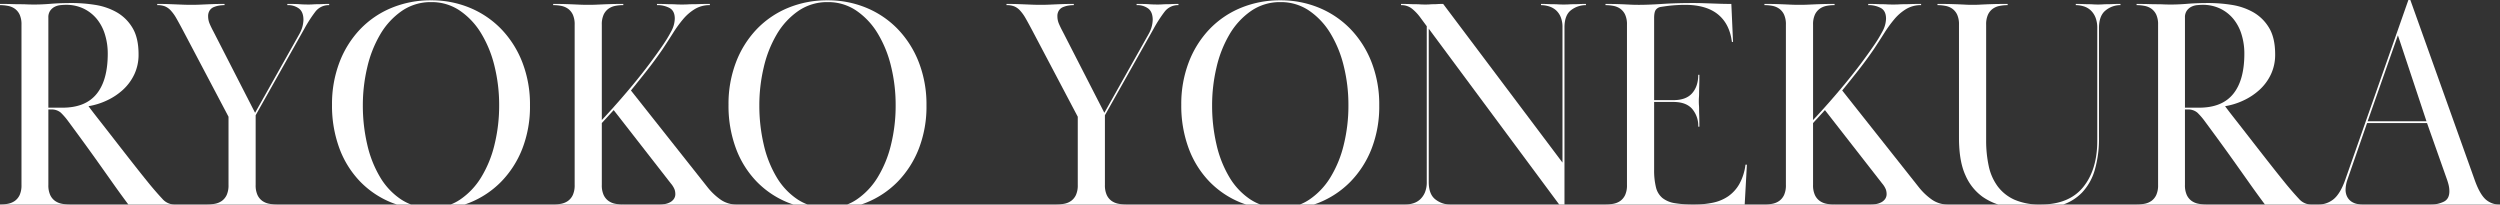 <svg id="グループ_203" data-name="グループ 203" xmlns="http://www.w3.org/2000/svg" xmlns:xlink="http://www.w3.org/1999/xlink" width="1280" height="104.719" viewBox="0 0 1280 104.719">
  <rect x="0" y="0" width="1280" height="104.719" fill="#333333" stroke="none"/>
  <defs>
    <clipPath id="clip-path">
      <rect id="長方形_390" data-name="長方形 390" width="1280" height="104.719" transform="translate(0 0)" fill="none"/>
    </clipPath>
  </defs>
  <g id="グループ_202" data-name="グループ 202" clip-path="url(#clip-path)">
    <path id="パス_183" data-name="パス 183" d="M35.768,104.707a21.465,21.465,0,0,1-4.054-.386,8.868,8.868,0,0,1-3.547-1.467,7.752,7.752,0,0,1-2.461-3.011,11.9,11.9,0,0,1-.942-5.174V56.061h1.3a7.171,7.171,0,0,1,5.067,1.621,34.079,34.079,0,0,1,3.91,4.555q4.345,5.871,8.109,11.042T50.534,83.55q3.623,5.1,7.385,10.424,3.567,5.051,7.8,10.738H89.191v0a8.345,8.345,0,0,1-6.154-3.012q-2.826-3.009-6.155-7.026-3.909-4.788-8.76-10.965T58.71,71.659q-4.558-5.871-8.253-10.58t-5.141-6.717a35.513,35.513,0,0,0,9.411-2.935,32.3,32.3,0,0,0,8.254-5.482,25.422,25.422,0,0,0,5.792-7.877A23.54,23.54,0,0,0,70.945,27.8q0-8.49-3.186-13.668a22.245,22.245,0,0,0-8.182-7.954,32.7,32.7,0,0,0-11-3.705,76.456,76.456,0,0,0-11.655-.927q-6.081,0-10.788.386t-8.47.386c-1.545,0-2.848-.023-3.91-.077s-2.194-.077-3.4-.077-2.606-.025-4.2-.077S2.509,2.008,0,2.008v.618a21.875,21.875,0,0,1,4.054.384A8.978,8.978,0,0,1,7.6,4.478a7.819,7.819,0,0,1,2.459,3.011A11.928,11.928,0,0,1,11,12.663V94.669a11.924,11.924,0,0,1-.939,5.174A7.775,7.775,0,0,1,7.6,102.854a8.878,8.878,0,0,1-3.546,1.467A21.539,21.539,0,0,1,0,104.707v0H35.768ZM24.758,8.957A5.824,5.824,0,0,1,25.7,5.482a6.335,6.335,0,0,1,2.318-2.009,8.259,8.259,0,0,1,2.968-.849q1.592-.155,2.751-.155a20.518,20.518,0,0,1,9.05,1.93,19.949,19.949,0,0,1,6.732,5.252,23.179,23.179,0,0,1,4.2,7.954,32.972,32.972,0,0,1,1.448,9.884q0,13.593-5.719,20.618T32,55.133H24.76Z" fill="#fff"/>
    <path id="パス_184" data-name="パス 184" d="M141.9,104.707a21.465,21.465,0,0,1-4.054-.386,8.868,8.868,0,0,1-3.547-1.467,7.743,7.743,0,0,1-2.461-3.011,11.9,11.9,0,0,1-.942-5.174V59l25.05-44.483a67.938,67.938,0,0,1,5.43-8.417,8.587,8.587,0,0,1,7.168-3.473V2.008q-2.028,0-3.475.077t-2.533.077c-.724,0-1.448.023-2.172.077s-1.52.077-2.389.077q-2.605,0-4.561-.154t-6.3-.154v.624a9.433,9.433,0,0,1,6.008,1.775q2.246,1.777,2.245,5.792a15.457,15.457,0,0,1-2.027,7.1L130.6,57.759,109.317,16.217q-1.161-2.161-1.954-4.014a9.676,9.676,0,0,1-.8-3.861,5.208,5.208,0,0,1,.8-3.012,4.652,4.652,0,0,1,2.1-1.7,12.169,12.169,0,0,1,2.751-.773,17.5,17.5,0,0,1,2.752-.231V2.008q-3.327,0-5.5.077t-3.91.154l-3.475.154q-1.74.078-4.054.078-2.458,0-4.344-.078t-3.765-.154q-1.882-.077-4.126-.154t-5.286-.077v.617a10.908,10.908,0,0,1,3.91.618A8.415,8.415,0,0,1,87.456,5.4,21.358,21.358,0,0,1,90.28,9.342q1.375,2.4,3.259,5.947L117,59.769v34.9a11.926,11.926,0,0,1-.941,5.174,7.775,7.775,0,0,1-2.461,3.011,8.878,8.878,0,0,1-3.548,1.467h0a21.537,21.537,0,0,1-4.053.386v0H141.9Z" fill="#fff"/>
    <path id="パス_185" data-name="パス 185" d="M205.68,102.316a35.118,35.118,0,0,1-11-11.505,57.242,57.242,0,0,1-6.661-16.833A87.575,87.575,0,0,1,185.774,53.9a83.888,83.888,0,0,1,2.249-19.383,59.535,59.535,0,0,1,6.661-16.911,37.814,37.814,0,0,1,11-11.968,25.958,25.958,0,0,1,15.131-4.556v0A25.529,25.529,0,0,1,235.367,5.4,37.369,37.369,0,0,1,246.3,16.99a58.927,58.927,0,0,1,6.878,16.834A82.711,82.711,0,0,1,255.567,53.9a83.378,83.378,0,0,1-2.394,20.231,57.809,57.809,0,0,1-6.878,16.757,36.807,36.807,0,0,1-10.932,11.427,25.8,25.8,0,0,1-4.628,2.4h7.173c.849-.289,1.693-.6,2.529-.93a47.2,47.2,0,0,0,16.072-10.656,50.391,50.391,0,0,0,10.859-16.832A59.5,59.5,0,0,0,271.35,53.9a59.26,59.26,0,0,0-3.982-22.163A51.1,51.1,0,0,0,256.509,14.75,47.656,47.656,0,0,0,240.436,3.938,51.094,51.094,0,0,0,220.815.155a52.171,52.171,0,0,0-20.488,3.939,47.028,47.028,0,0,0-16.07,11.038,50.639,50.639,0,0,0-10.5,16.91,59.61,59.61,0,0,0-3.765,21.543A62.659,62.659,0,0,0,173.757,75.9,48.882,48.882,0,0,0,184.326,92.89,46.59,46.59,0,0,0,200.4,103.7c.919.365,1.848.7,2.783,1.011h7.279a27.291,27.291,0,0,1-4.781-2.4" fill="#fff"/>
    <path id="パス_186" data-name="パス 186" d="M319.132,104.707a21.239,21.239,0,0,1-4.126-.386,8.839,8.839,0,0,1-3.475-1.466,7.762,7.762,0,0,1-2.461-3.012,11.9,11.9,0,0,1-.942-5.174V63.009l6.082-6.64L343.45,93.9a11.2,11.2,0,0,1,1.955,3.166,7.569,7.569,0,0,1,.363,2.239,4.3,4.3,0,0,1-.8,2.625,5.587,5.587,0,0,1-2.028,1.7,9.17,9.17,0,0,1-2.605.85,15.376,15.376,0,0,1-2.534.231v0h39.531v0a14.282,14.282,0,0,1-8.11-2.316,32.189,32.189,0,0,1-6.8-6.331L323.046,46.33q4.637-5.717,8.4-10.5t7.819-10.656q2.749-4.168,5.286-8.186a63.7,63.7,0,0,1,5.212-7.181,24.293,24.293,0,0,1,6.009-5.174,14.589,14.589,0,0,1,7.675-2.007V2.008q-3.333,0-5.286.077t-3.33.077c-.918,0-1.784.023-2.606.077s-1.858.078-3.113.078-2.291-.028-3.112-.078-1.637-.077-2.462-.077-1.792-.024-2.9-.077-2.533-.077-4.272-.077v.617a13.241,13.241,0,0,1,6.443,1.467q2.679,1.47,2.679,5.482a14.306,14.306,0,0,1-1.955,6.718,69.544,69.544,0,0,1-3.981,6.563q-6.951,10.191-15.06,20T308.129,61.464v-48.8a11.912,11.912,0,0,1,.942-5.174,7.8,7.8,0,0,1,2.461-3.011,8.927,8.927,0,0,1,3.475-1.467,21.4,21.4,0,0,1,4.126-.386V2.008q-3.766,0-6.154.077c-1.594.054-2.991.1-4.2.154s-2.389.1-3.548.155-2.511.078-4.054.078q-2.459,0-4.126-.078l-3.475-.155q-1.809-.077-4.2-.154t-6.154-.077v.618a21.4,21.4,0,0,1,4.126.386,8.963,8.963,0,0,1,3.475,1.467,7.807,7.807,0,0,1,2.461,3.011,11.926,11.926,0,0,1,.941,5.174v82a11.926,11.926,0,0,1-.941,5.174,7.771,7.771,0,0,1-2.461,3.012,8.845,8.845,0,0,1-3.475,1.466,21.239,21.239,0,0,1-4.126.386v0h35.911Z" fill="#fff"/>
    <path id="パス_187" data-name="パス 187" d="M408.685,102.316a35.128,35.128,0,0,1-11-11.505,57.242,57.242,0,0,1-6.661-16.833A87.632,87.632,0,0,1,388.779,53.9a83.888,83.888,0,0,1,2.249-19.383,59.535,59.535,0,0,1,6.661-16.911,37.815,37.815,0,0,1,11-11.968A25.958,25.958,0,0,1,423.82,1.083v0A25.529,25.529,0,0,1,438.372,5.4a37.38,37.38,0,0,1,10.934,11.588,58.931,58.931,0,0,1,6.877,16.835A82.662,82.662,0,0,1,458.572,53.9a83.356,83.356,0,0,1-2.388,20.229,57.82,57.82,0,0,1-6.878,16.757,36.778,36.778,0,0,1-10.938,11.429,25.769,25.769,0,0,1-4.628,2.4h7.179c.848-.289,1.689-.6,2.523-.928a47.2,47.2,0,0,0,16.072-10.656,50.4,50.4,0,0,0,10.859-16.834A59.5,59.5,0,0,0,474.355,53.9a59.258,59.258,0,0,0-3.983-22.163A51.1,51.1,0,0,0,459.513,14.75,47.652,47.652,0,0,0,443.441,3.938,51.094,51.094,0,0,0,423.82.155a52.171,52.171,0,0,0-20.488,3.939,47.029,47.029,0,0,0-16.07,11.038,50.639,50.639,0,0,0-10.5,16.91A59.609,59.609,0,0,0,373,53.585,62.659,62.659,0,0,0,376.762,75.9,48.9,48.9,0,0,0,387.333,92.89,46.59,46.59,0,0,0,403.406,103.7c.918.365,1.847.7,2.783,1.011h7.277a27.325,27.325,0,0,1-4.781-2.4" fill="#fff"/>
    <path id="パス_188" data-name="パス 188" d="M576.723,104.707a21.457,21.457,0,0,1-4.054-.386,8.862,8.862,0,0,1-3.547-1.467,7.743,7.743,0,0,1-2.461-3.011,11.9,11.9,0,0,1-.942-5.174V59l25.05-44.483A67.874,67.874,0,0,1,596.2,6.1a8.588,8.588,0,0,1,7.168-3.473V2.008q-2.028,0-3.475.077t-2.533.077c-.724,0-1.449.023-2.172.077s-1.52.077-2.389.077q-2.605,0-4.561-.154t-6.3-.154v.624a9.433,9.433,0,0,1,6.008,1.775q2.244,1.777,2.245,5.792a15.47,15.47,0,0,1-2.027,7.1l-22.734,40.46L544.141,16.217q-1.161-2.161-1.954-4.014a9.675,9.675,0,0,1-.8-3.861,5.2,5.2,0,0,1,.8-3.012,4.652,4.652,0,0,1,2.1-1.7,12.169,12.169,0,0,1,2.751-.773,17.5,17.5,0,0,1,2.752-.231V2.008q-3.328,0-5.5.077t-3.91.154l-3.475.154q-1.74.078-4.054.078-2.459,0-4.344-.078t-3.765-.154q-1.883-.077-4.127-.154t-5.286-.077v.617a10.908,10.908,0,0,1,3.91.618,8.415,8.415,0,0,1,3.04,2.161A21.357,21.357,0,0,1,525.1,9.342q1.374,2.4,3.259,5.947l23.457,44.48v34.9a11.926,11.926,0,0,1-.941,5.174,7.775,7.775,0,0,1-2.461,3.011,8.878,8.878,0,0,1-3.548,1.467h0a21.537,21.537,0,0,1-4.053.386v0h35.909Z" fill="#fff"/>
    <path id="パス_189" data-name="パス 189" d="M640.5,102.316a35.127,35.127,0,0,1-11-11.505,57.268,57.268,0,0,1-6.661-16.833A87.629,87.629,0,0,1,620.6,53.9a83.884,83.884,0,0,1,2.248-19.383,59.535,59.535,0,0,1,6.661-16.911,37.814,37.814,0,0,1,11-11.968,25.96,25.96,0,0,1,15.131-4.556v0A25.529,25.529,0,0,1,670.19,5.4,37.379,37.379,0,0,1,681.123,16.99,58.925,58.925,0,0,1,688,33.824,82.659,82.659,0,0,1,690.39,53.9,83.306,83.306,0,0,1,688,74.13a57.819,57.819,0,0,1-6.878,16.757,36.793,36.793,0,0,1-10.936,11.429,25.771,25.771,0,0,1-4.628,2.4h7.178c.848-.289,1.69-.6,2.523-.928a47.2,47.2,0,0,0,16.072-10.656,50.383,50.383,0,0,0,10.859-16.834A59.5,59.5,0,0,0,706.173,53.9a59.237,59.237,0,0,0-3.983-22.163A51.069,51.069,0,0,0,691.331,14.75,47.652,47.652,0,0,0,675.259,3.938,51.09,51.09,0,0,0,655.638.155,52.171,52.171,0,0,0,635.15,4.094a47.028,47.028,0,0,0-16.07,11.038,50.638,50.638,0,0,0-10.5,16.91,59.61,59.61,0,0,0-3.765,21.543A62.681,62.681,0,0,0,608.58,75.9a48.909,48.909,0,0,0,10.57,17,46.6,46.6,0,0,0,16.073,10.811c.913.363,1.837.693,2.767,1h7.295a27.324,27.324,0,0,1-4.781-2.4" fill="#fff"/>
    <path id="パス_190" data-name="パス 190" d="M742.511,104.707a12.124,12.124,0,0,1-7.6-2.625q-3.4-2.622-3.4-8.957V14.672l66.8,90.04h2.7V14.054q0-6.333,3.4-8.88a12.37,12.37,0,0,1,7.6-2.548V2.008c-1.353,0-2.508.024-3.475.077s-1.857.077-2.679.077-1.638.023-2.462.077-1.761.078-2.824.078-2-.028-2.823-.078-1.663-.077-2.533-.077-1.789-.024-2.752-.077-2.126-.077-3.475-.077V2.63a13.923,13.923,0,0,1,4.053.618,9.712,9.712,0,0,1,3.548,1.93,9.559,9.559,0,0,1,2.461,3.476,13.6,13.6,0,0,1,.941,5.4V83.241L738.9,2.008c-1.159,0-2.1.024-2.824.077s-1.4.077-2.027.077-1.254.023-1.883.077-1.425.078-2.388.078c-1.063,0-1.955-.024-2.679-.078s-1.523-.077-2.39-.077-1.881-.025-3.04-.077-2.607-.077-4.344-.077v.618a8.763,8.763,0,0,1,5.648,1.853,24.127,24.127,0,0,1,4.344,4.632l3.186,4.325V93.13a13.579,13.579,0,0,1-.942,5.4,10.323,10.323,0,0,1-2.461,3.553,9.126,9.126,0,0,1-3.547,2.007h0a13.8,13.8,0,0,1-4.054.618v0h23.016Z" fill="#fff"/>
    <path id="パス_191" data-name="パス 191" d="M894.41,84.323h-.724a27.255,27.255,0,0,1-3.185,9.961,19.187,19.187,0,0,1-5.719,6.255,21.641,21.641,0,0,1-7.819,3.243,46.888,46.888,0,0,1-9.63.927,57.745,57.745,0,0,1-9.846-.695,13.631,13.631,0,0,1-6.3-2.625,10.132,10.132,0,0,1-3.331-5.484,36.408,36.408,0,0,1-.942-9.111V52.2h9.847q6.515,0,9.628,3.552a13.328,13.328,0,0,1,3.114,9.113h.579q0-3.552-.072-5.561c-.05-1.337-.072-2.446-.072-3.32s-.025-1.57-.074-2.085-.072-1.185-.072-2.008.024-1.544.072-2.162.074-1.363.074-2.239.021-2.032.072-3.476.072-3.344.072-5.714H869.5q0,5.866-3.114,9.42t-9.628,3.553h-9.846v-42q0-3.088.87-4.247a3.87,3.87,0,0,1,2.461-1.467q1.014-.158,2.606-.387t3.331-.386q1.736-.154,3.475-.231t3.04-.077q10.863,0,16.87,4.864t7.168,14.131h.579l-.869-19.459q-2.895,0-5.285-.077t-4.634-.155l-4.634-.155q-2.393-.076-5.141-.077-8.687,0-15.711.464t-11.946.464q-2.313,0-3.836-.078l-3.186-.155q-1.664-.077-3.982-.154t-6.081-.077v.617a21.8,21.8,0,0,1,4.054.386,8.96,8.96,0,0,1,3.547,1.467,7.808,7.808,0,0,1,2.461,3.011,11.941,11.941,0,0,1,.941,5.174v82a11.926,11.926,0,0,1-.941,5.174,7.786,7.786,0,0,1-2.461,3.012,8.9,8.9,0,0,1-3.547,1.466,21.631,21.631,0,0,1-4.054.386v.008h71.276Z" fill="#fff"/>
    <path id="パス_192" data-name="パス 192" d="M939.289,104.707a21.231,21.231,0,0,1-4.126-.386,8.839,8.839,0,0,1-3.475-1.466,7.763,7.763,0,0,1-2.461-3.012,11.9,11.9,0,0,1-.942-5.174V63.009l6.082-6.64,29.259,37.525a11.225,11.225,0,0,1,1.955,3.166,7.568,7.568,0,0,1,.363,2.239,4.309,4.309,0,0,1-.8,2.625,5.584,5.584,0,0,1-2.027,1.7,9.18,9.18,0,0,1-2.605.85,15.388,15.388,0,0,1-2.535.231v.007h39.532v-.007a14.272,14.272,0,0,1-8.11-2.316,32.19,32.19,0,0,1-6.8-6.331L943.208,46.33q4.637-5.717,8.4-10.5t7.819-10.656q2.75-4.168,5.286-8.186a63.578,63.578,0,0,1,5.212-7.181,24.293,24.293,0,0,1,6.009-5.174,14.587,14.587,0,0,1,7.675-2.007V2.008q-3.333,0-5.286.077t-3.33.077c-.918,0-1.785.023-2.606.077s-1.858.078-3.113.078-2.291-.028-3.112-.078-1.637-.077-2.462-.077-1.792-.024-2.9-.077-2.533-.077-4.272-.077v.617a13.241,13.241,0,0,1,6.443,1.467q2.68,1.47,2.68,5.482a14.317,14.317,0,0,1-1.955,6.718,69.762,69.762,0,0,1-3.981,6.563q-6.951,10.191-15.06,20T928.292,61.464v-48.8a11.9,11.9,0,0,1,.942-5.174A7.8,7.8,0,0,1,931.7,4.479a8.927,8.927,0,0,1,3.475-1.467,21.4,21.4,0,0,1,4.126-.386V2.008q-3.767,0-6.154.077c-1.594.054-2.991.1-4.2.154s-2.389.1-3.548.155-2.511.078-4.054.078q-2.459,0-4.126-.078l-3.475-.155q-1.809-.077-4.2-.154t-6.154-.077v.618a21.4,21.4,0,0,1,4.126.386,8.964,8.964,0,0,1,3.475,1.467A7.812,7.812,0,0,1,913.44,7.49a11.941,11.941,0,0,1,.941,5.174v82a11.926,11.926,0,0,1-.941,5.174,7.771,7.771,0,0,1-2.461,3.012,8.845,8.845,0,0,1-3.475,1.466,21.24,21.24,0,0,1-4.126.386v0h35.911Z" fill="#fff"/>
    <path id="パス_193" data-name="パス 193" d="M1065.848,98.761a28.118,28.118,0,0,0,6.588-11.427,57.794,57.794,0,0,0,2.245-17.375l0-55.6q0-6.336,3.4-9.035a11.926,11.926,0,0,1,7.6-2.7V2.008q-2.465,0-3.983.077c-1.012.052-1.933.077-2.75.077s-1.592.023-2.317.077-1.52.077-2.39.077c-.965,0-1.809-.023-2.533-.077s-1.473-.077-2.245-.077-1.689-.026-2.751-.077-2.366-.077-3.91-.077v.618a13.831,13.831,0,0,1,4.054.62,9.14,9.14,0,0,1,3.547,2.01,10.21,10.21,0,0,1,2.462,3.633,14.238,14.238,0,0,1,.941,5.49V71.916q0,15.007-7.239,23.9t-21.72,8.892c-.183.006-.365,0-.547,0h12.118a24.969,24.969,0,0,0,9.426-5.951" fill="#fff"/>
    <path id="パス_194" data-name="パス 194" d="M1031.384,102.235a21.886,21.886,0,0,1-8.616-6.884,26.879,26.879,0,0,1-4.561-10.439,61.468,61.468,0,0,1-1.3-13V12.679a11.922,11.922,0,0,1,.942-5.18,7.794,7.794,0,0,1,2.461-3.017,8.912,8.912,0,0,1,3.548-1.47,21.791,21.791,0,0,1,4.054-.385V2.009q-4.344,0-6.95.077c-1.738.054-3.185.1-4.344.154s-2.222.1-3.187.154-2.123.078-3.475.078-2.509-.024-3.475-.078-2.028-.1-3.185-.154-2.607-.1-4.344-.154S994.9,2.009,992,2.009v.618a21.788,21.788,0,0,1,4.053.385A8.96,8.96,0,0,1,999.6,4.479a7.82,7.82,0,0,1,2.461,3.012,11.94,11.94,0,0,1,.94,5.174V70.578q0,12.046,3.331,19.228a26.582,26.582,0,0,0,8.761,10.964,30.716,30.716,0,0,0,7.981,3.943h19.889a32.127,32.127,0,0,1-11.583-2.478" fill="#fff"/>
    <path id="パス_195" data-name="パス 195" d="M1129.7,104.707a21.474,21.474,0,0,1-4.054-.386,8.868,8.868,0,0,1-3.547-1.467,7.752,7.752,0,0,1-2.461-3.011,11.9,11.9,0,0,1-.942-5.174V56.062h1.3a7.169,7.169,0,0,1,5.068,1.621,34.084,34.084,0,0,1,3.91,4.555q4.345,5.871,8.109,11.042t7.384,10.271q3.623,5.1,7.385,10.424,3.569,5.052,7.8,10.737h23.475v0a8.345,8.345,0,0,1-6.154-3.012q-2.826-3.009-6.155-7.026-3.909-4.788-8.76-10.965t-9.412-12.046q-4.557-5.871-8.253-10.58t-5.141-6.717a35.514,35.514,0,0,0,9.411-2.935,32.3,32.3,0,0,0,8.254-5.482,25.406,25.406,0,0,0,5.792-7.877,23.542,23.542,0,0,0,2.172-10.27q0-8.49-3.185-13.668a22.251,22.251,0,0,0-8.184-7.954,32.7,32.7,0,0,0-11-3.705,76.457,76.457,0,0,0-11.655-.927q-6.081,0-10.788.386t-8.47.386c-1.545,0-2.848-.023-3.91-.077s-2.2-.077-3.4-.077-2.606-.025-4.2-.077-3.644-.077-6.154-.077l0,.617a21.884,21.884,0,0,1,4.054.385,8.987,8.987,0,0,1,3.547,1.467A7.826,7.826,0,0,1,1104,7.489a11.928,11.928,0,0,1,.941,5.174V94.669a11.926,11.926,0,0,1-.941,5.174,7.775,7.775,0,0,1-2.461,3.011,8.868,8.868,0,0,1-3.547,1.467,21.54,21.54,0,0,1-4.054.386v0H1129.7Zm-11-95.75a5.829,5.829,0,0,1,.941-3.474,6.328,6.328,0,0,1,2.317-2.008,8.264,8.264,0,0,1,2.968-.849q1.592-.154,2.751-.155a20.517,20.517,0,0,1,9.049,1.93,19.941,19.941,0,0,1,6.734,5.251,23.178,23.178,0,0,1,4.2,7.954,32.967,32.967,0,0,1,1.448,9.884q0,13.591-5.719,20.617t-17.448,7.026H1118.7Z" fill="#fff"/>
    <path id="パス_196" data-name="パス 196" d="M1194.859,101.927a12.229,12.229,0,0,1-8.109,2.781v0h22.878v0a14.183,14.183,0,0,1-2.824-.309,8.046,8.046,0,0,1-2.824-1.159,6.675,6.675,0,0,1-2.171-2.394,7.784,7.784,0,0,1-.87-3.86,16.444,16.444,0,0,1,.87-4.788l10.131-29.186h30.7l9.992,28.261a31.716,31.716,0,0,1,1.014,3.243,13.731,13.731,0,0,1,.434,3.4q0,4.01-2.969,5.4a14.67,14.67,0,0,1-6.3,1.39v0H1280v0a10.416,10.416,0,0,1-7.53-2.781q-2.9-2.773-5.357-9.574L1234.1,0h-1.013l-32.434,92.352q-2.463,6.8-5.792,9.574m32.868-83.857,14.625,44.014h-30.118Z" fill="#fff"/>
    <path id="パス_197" data-name="パス 197" d="M1044.3,104.712h-1.337c.445.011.891.007,1.337,0" fill="#fff"/>
  </g>
</svg>
